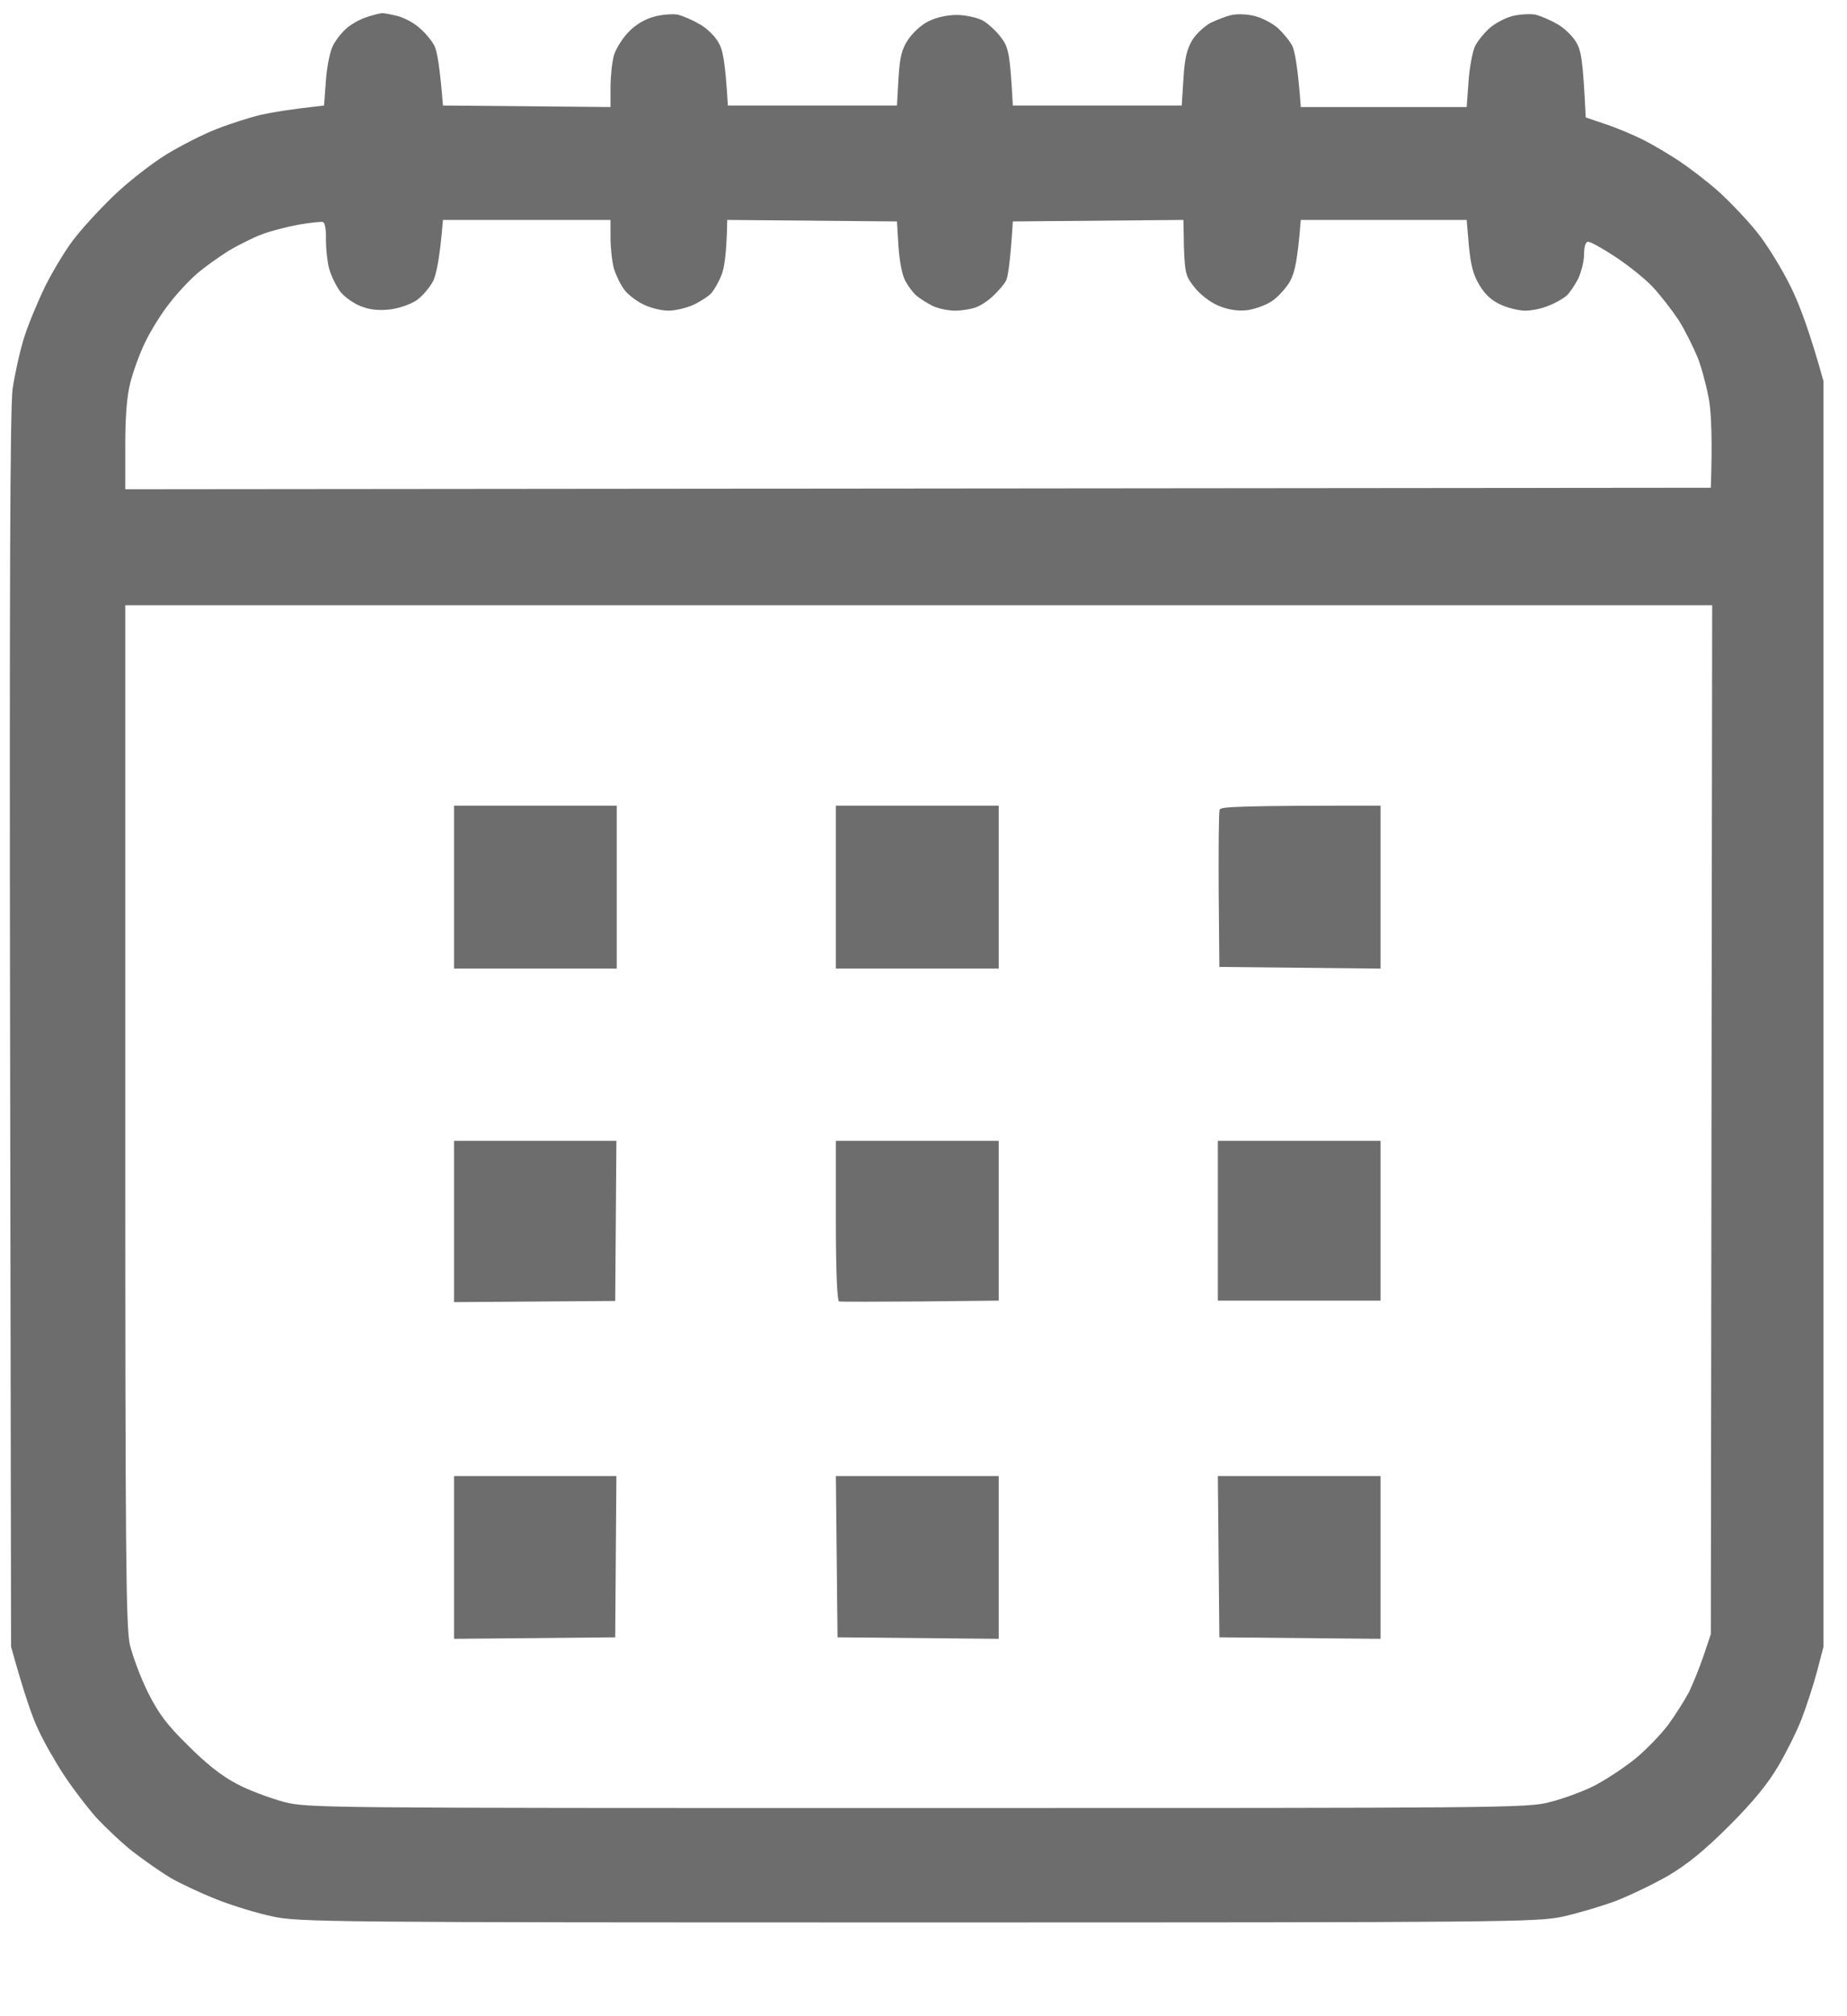 <svg width="11" height="12" viewBox="0 0 11 12" fill="none" xmlns="http://www.w3.org/2000/svg">
<g clip-path="url(#clip0_18858_28954)">
<path fill-rule="evenodd" clip-rule="evenodd" d="M2.275 0.078C2.29 0.078 2.335 0.087 2.374 0.097C2.411 0.108 2.469 0.138 2.5 0.168C2.534 0.196 2.571 0.242 2.588 0.274C2.603 0.306 2.62 0.397 2.638 0.628L3.636 0.637V0.52C3.636 0.457 3.645 0.371 3.656 0.33C3.668 0.289 3.709 0.225 3.746 0.188C3.787 0.145 3.845 0.112 3.897 0.099C3.943 0.086 4.007 0.082 4.037 0.087C4.067 0.095 4.124 0.119 4.163 0.142C4.203 0.162 4.253 0.21 4.275 0.246C4.305 0.294 4.318 0.352 4.335 0.628H5.342L5.351 0.468C5.359 0.337 5.37 0.294 5.409 0.235C5.435 0.196 5.489 0.145 5.53 0.127C5.573 0.104 5.642 0.089 5.696 0.089C5.748 0.089 5.817 0.104 5.851 0.121C5.882 0.138 5.933 0.184 5.961 0.222C6.006 0.281 6.015 0.311 6.032 0.628H7.038L7.048 0.47C7.055 0.35 7.068 0.294 7.1 0.24C7.122 0.203 7.173 0.156 7.21 0.136C7.249 0.117 7.307 0.095 7.337 0.089C7.367 0.082 7.428 0.084 7.471 0.095C7.516 0.106 7.577 0.138 7.609 0.166C7.642 0.196 7.68 0.242 7.697 0.274C7.711 0.306 7.73 0.399 7.747 0.637H8.735L8.746 0.485C8.752 0.399 8.77 0.306 8.785 0.274C8.802 0.242 8.839 0.196 8.873 0.166C8.905 0.138 8.966 0.106 9.009 0.095C9.054 0.084 9.115 0.082 9.145 0.087C9.175 0.095 9.233 0.119 9.272 0.142C9.311 0.162 9.361 0.21 9.384 0.246C9.417 0.298 9.427 0.35 9.444 0.699L9.565 0.74C9.632 0.762 9.732 0.805 9.788 0.833C9.844 0.861 9.941 0.919 10.003 0.96C10.064 1.001 10.169 1.081 10.234 1.139C10.299 1.197 10.404 1.307 10.465 1.383C10.527 1.46 10.616 1.607 10.666 1.709C10.717 1.812 10.78 1.98 10.86 2.269V9.801L10.821 9.95C10.799 10.032 10.758 10.157 10.73 10.23C10.702 10.303 10.64 10.427 10.592 10.509C10.53 10.614 10.447 10.718 10.301 10.864C10.154 11.011 10.051 11.095 9.938 11.162C9.852 11.212 9.708 11.281 9.621 11.315C9.533 11.347 9.391 11.389 9.304 11.408C9.153 11.44 8.959 11.442 5.463 11.442C1.95 11.442 1.773 11.44 1.622 11.406C1.535 11.388 1.387 11.343 1.296 11.307C1.205 11.272 1.078 11.212 1.016 11.177C0.955 11.14 0.854 11.069 0.793 11.022C0.731 10.974 0.636 10.884 0.58 10.825C0.524 10.763 0.435 10.647 0.381 10.565C0.327 10.483 0.256 10.358 0.224 10.286C0.19 10.213 0.142 10.075 0.066 9.801L0.06 6.137C0.056 3.51 0.06 2.429 0.075 2.315C0.088 2.228 0.118 2.09 0.144 2.008C0.17 1.926 0.228 1.788 0.271 1.7C0.315 1.613 0.388 1.491 0.435 1.43C0.481 1.368 0.588 1.251 0.673 1.169C0.759 1.085 0.901 0.975 0.988 0.921C1.076 0.867 1.212 0.798 1.29 0.768C1.371 0.736 1.488 0.699 1.551 0.684C1.617 0.669 1.729 0.65 1.93 0.628L1.941 0.479C1.947 0.397 1.965 0.306 1.982 0.274C1.997 0.242 2.031 0.199 2.055 0.177C2.077 0.153 2.131 0.121 2.172 0.106C2.213 0.091 2.26 0.08 2.275 0.078ZM1.779 1.337C1.708 1.35 1.607 1.376 1.557 1.396C1.505 1.415 1.417 1.46 1.361 1.493C1.305 1.529 1.223 1.586 1.179 1.624C1.134 1.661 1.059 1.741 1.011 1.803C0.962 1.864 0.897 1.969 0.865 2.036C0.832 2.103 0.793 2.211 0.776 2.278C0.755 2.36 0.746 2.483 0.746 2.657V2.912L10.189 2.903C10.199 2.614 10.191 2.466 10.18 2.39C10.167 2.314 10.137 2.196 10.111 2.129C10.083 2.062 10.033 1.961 9.997 1.905C9.96 1.849 9.893 1.762 9.846 1.711C9.8 1.661 9.697 1.579 9.621 1.529C9.544 1.478 9.47 1.437 9.457 1.439C9.444 1.439 9.434 1.467 9.434 1.514C9.434 1.555 9.417 1.62 9.399 1.659C9.38 1.696 9.348 1.743 9.33 1.76C9.309 1.777 9.263 1.805 9.223 1.819C9.186 1.836 9.123 1.849 9.084 1.849C9.046 1.849 8.979 1.833 8.935 1.812C8.882 1.788 8.841 1.749 8.81 1.695C8.774 1.637 8.759 1.577 8.748 1.462L8.735 1.309H7.747C7.728 1.549 7.711 1.622 7.684 1.672C7.661 1.713 7.613 1.767 7.574 1.793C7.534 1.819 7.467 1.842 7.421 1.847C7.365 1.852 7.309 1.842 7.253 1.818C7.204 1.797 7.145 1.75 7.113 1.709C7.061 1.644 7.057 1.624 7.051 1.473L7.048 1.309L6.032 1.318C6.017 1.564 6.002 1.652 5.991 1.672C5.979 1.693 5.946 1.732 5.916 1.76C5.888 1.788 5.841 1.819 5.812 1.829C5.784 1.84 5.728 1.849 5.687 1.849C5.646 1.849 5.584 1.836 5.551 1.819C5.519 1.803 5.476 1.775 5.456 1.758C5.437 1.741 5.409 1.704 5.392 1.672C5.373 1.641 5.357 1.553 5.351 1.467L5.342 1.318L4.331 1.309C4.328 1.51 4.313 1.601 4.296 1.639C4.281 1.678 4.253 1.726 4.236 1.745C4.219 1.764 4.171 1.795 4.13 1.814C4.089 1.833 4.022 1.849 3.981 1.849C3.94 1.849 3.873 1.833 3.832 1.812C3.791 1.793 3.738 1.752 3.718 1.724C3.696 1.696 3.669 1.639 3.656 1.598C3.645 1.557 3.636 1.475 3.636 1.415V1.309H2.638C2.62 1.534 2.599 1.629 2.581 1.67C2.56 1.711 2.515 1.764 2.48 1.788C2.443 1.812 2.374 1.836 2.321 1.842C2.258 1.849 2.202 1.844 2.15 1.823C2.105 1.806 2.051 1.767 2.025 1.734C2.001 1.7 1.971 1.639 1.96 1.598C1.949 1.557 1.941 1.48 1.941 1.426C1.943 1.374 1.936 1.325 1.924 1.322C1.915 1.318 1.85 1.325 1.779 1.337ZM0.746 6.637C0.746 9.285 0.75 9.685 0.774 9.792C0.791 9.859 0.837 9.984 0.88 10.071C0.944 10.198 0.99 10.261 1.119 10.388C1.227 10.496 1.318 10.569 1.408 10.616C1.479 10.655 1.606 10.701 1.688 10.724C1.835 10.761 1.863 10.761 5.463 10.761C8.957 10.761 9.095 10.761 9.229 10.726C9.306 10.707 9.423 10.664 9.49 10.631C9.557 10.597 9.665 10.526 9.731 10.474C9.796 10.422 9.887 10.329 9.934 10.267C9.979 10.206 10.034 10.118 10.059 10.071C10.081 10.025 10.12 9.93 10.145 9.857L10.189 9.726L10.197 3.602H0.746V6.637ZM2.704 4.795H3.673V5.765H2.704V4.795ZM4.978 4.795H5.948V5.765H4.978V4.795ZM8.222 4.795V5.765L7.262 5.755L7.258 5.3C7.257 5.049 7.258 4.832 7.264 4.819C7.268 4.801 7.378 4.795 8.222 4.795ZM2.704 6.79H3.671L3.664 7.743L2.704 7.75V6.79ZM4.978 6.79H5.948V7.741L5.482 7.746C5.224 7.748 5.006 7.748 4.997 7.746C4.986 7.743 4.978 7.566 4.978 7.265V6.79ZM7.253 6.79H8.222V7.741H7.253V6.79ZM2.704 8.785H3.671L3.664 9.745L2.704 9.754V8.785ZM4.978 8.785H5.948V9.754L4.988 9.745L4.978 8.785ZM7.253 8.785H8.222V9.754L7.262 9.745L7.253 8.785Z" fill="#6D6D6D"/>
</g>
<defs>
<clipPath id="clip0_18858_28954">
<rect width="11" height="11.559" fill="white"/>
</clipPath>
</defs>
</svg>
